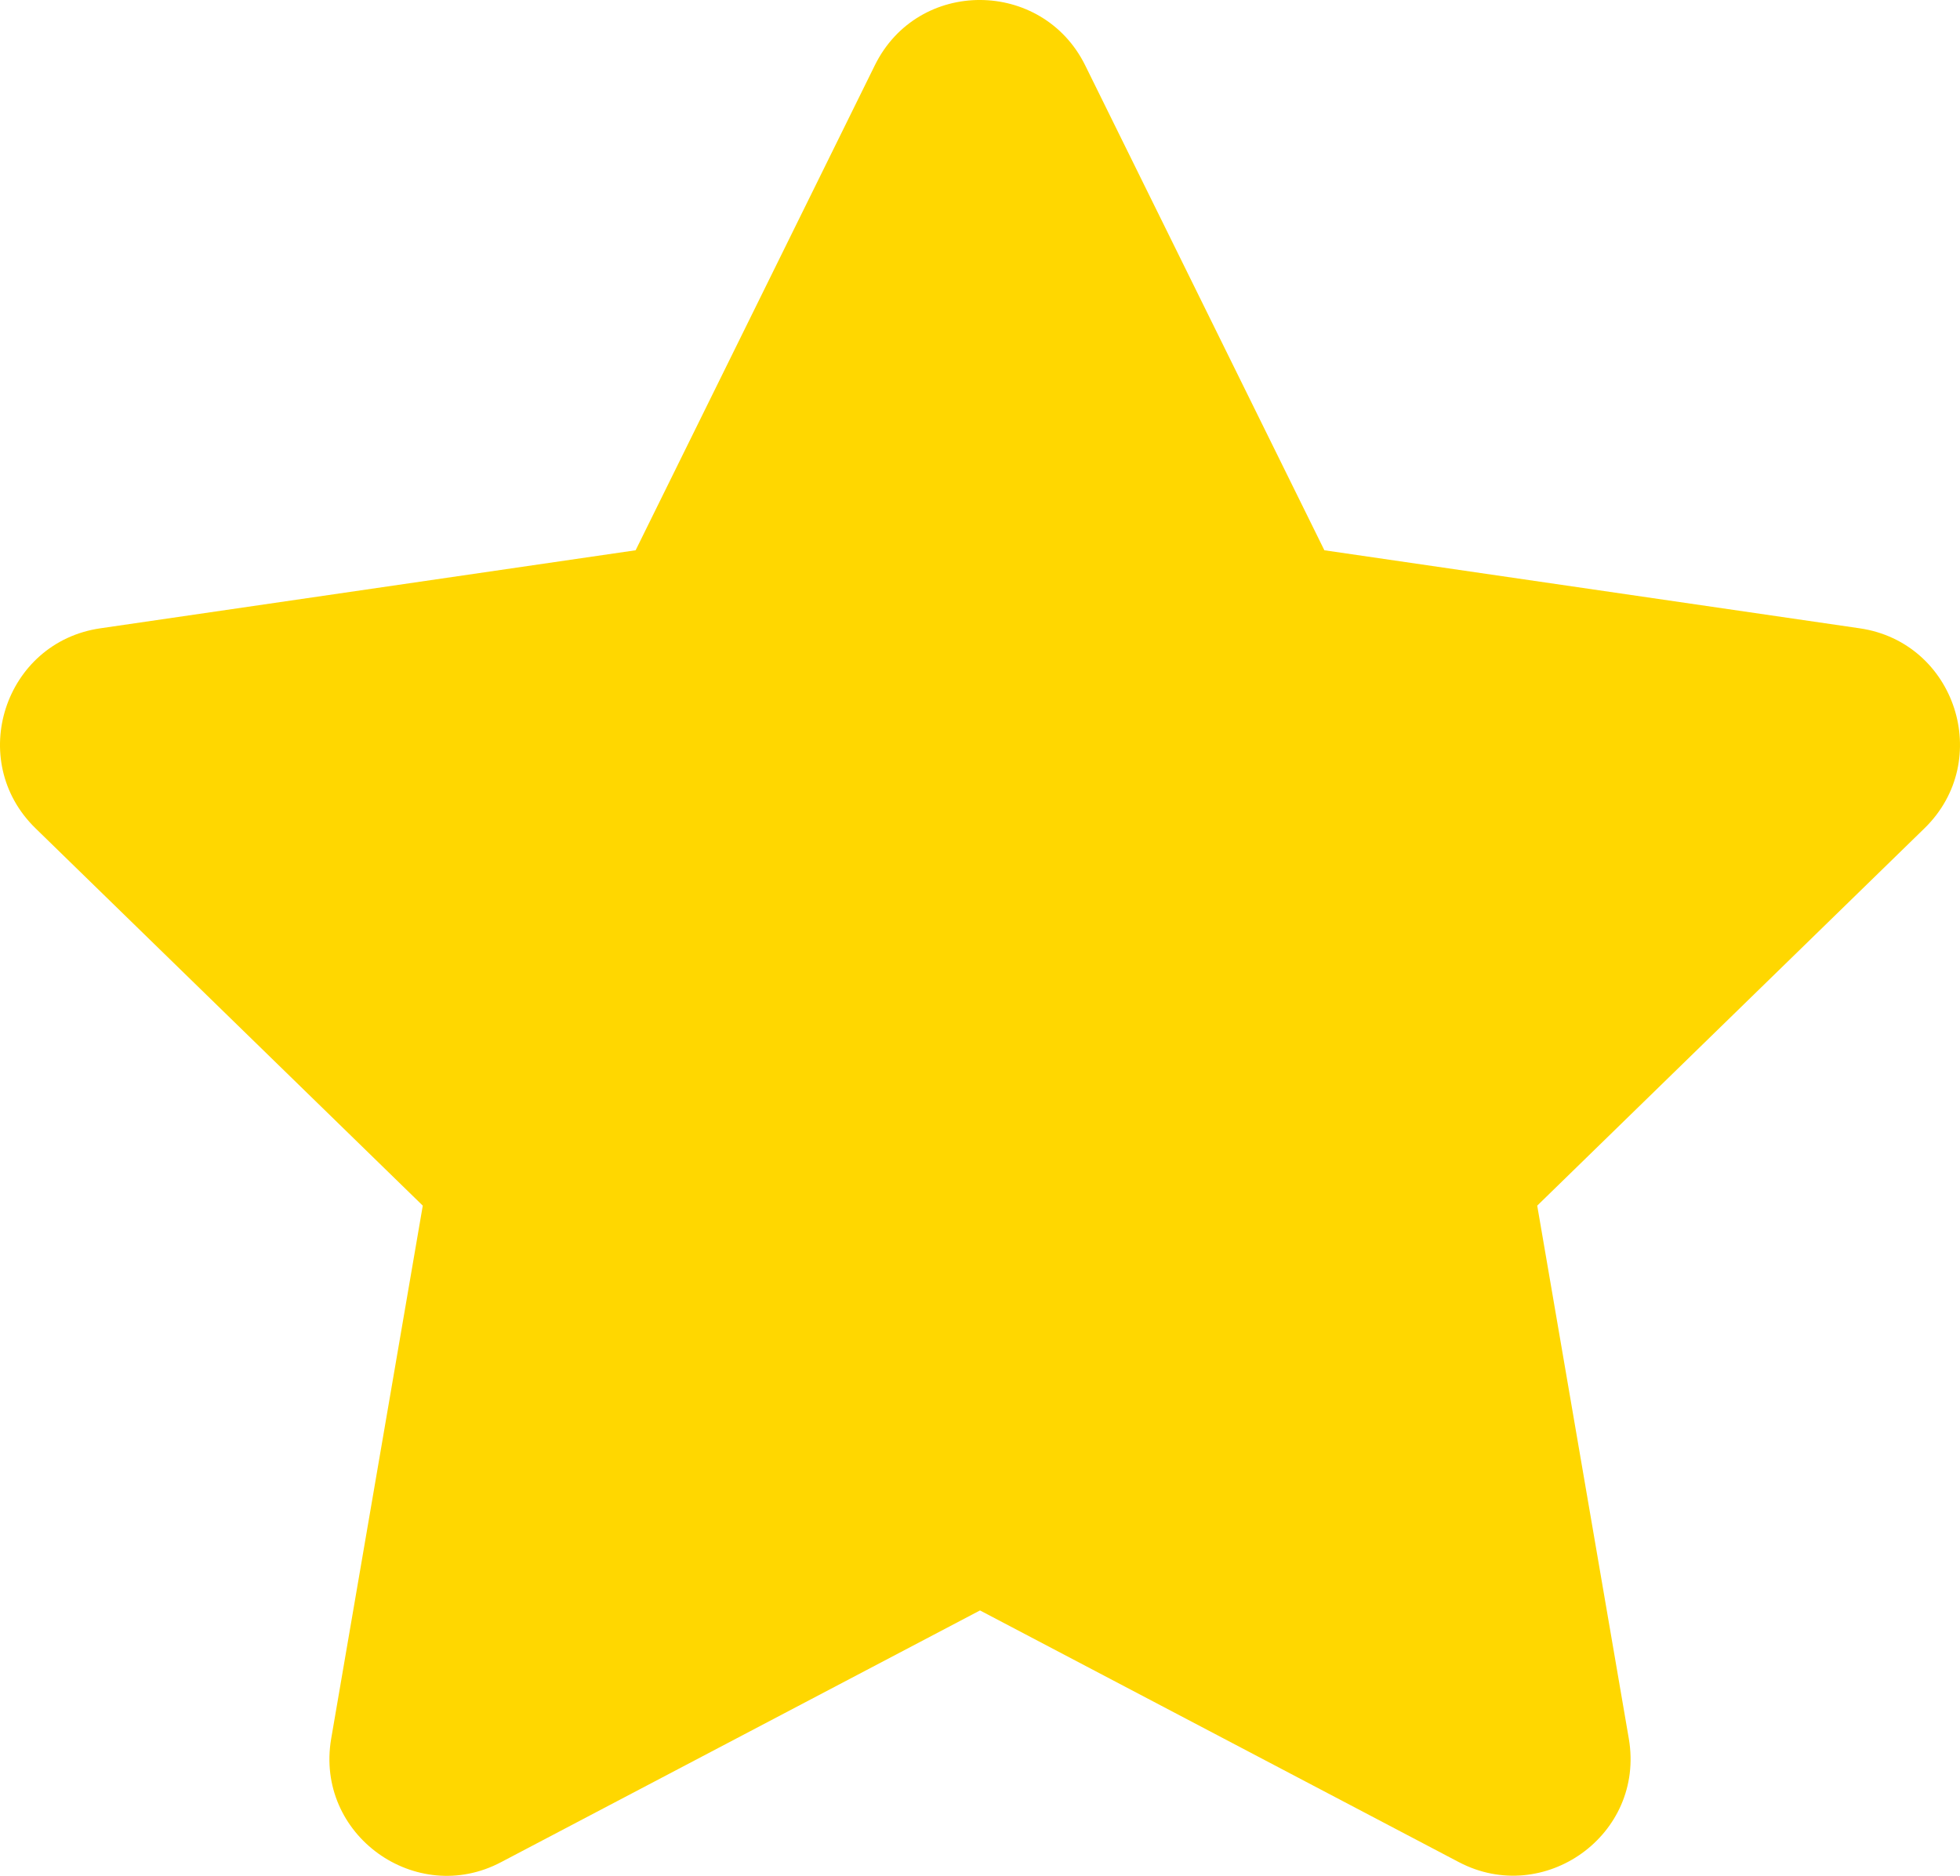 <svg xmlns="http://www.w3.org/2000/svg" xmlns:xlink="http://www.w3.org/1999/xlink" version="1.1" viewBox="20.5 -0.01 535 512.06">
<g><path fill="rgb(255, 215, 0)" d="M259.3 17.8c11.8-23.9 45.7-23.6 57.4 0l65.3 132.4 146.1 21.3c26.2 3.8 36.7 36.1 17.7 54.6l-105.7 103 25 145.5c4.5 26.3-23.2 45.9-46.4 33.7l-130.7-68.7-130.7 68.7c-23.2 12.3-50.9-7.4-46.4-33.7l25-145.5-105.7-103c-19-18.5-8.5-50.8 17.7-54.6l146.1-21.3z"/></g>
</svg>